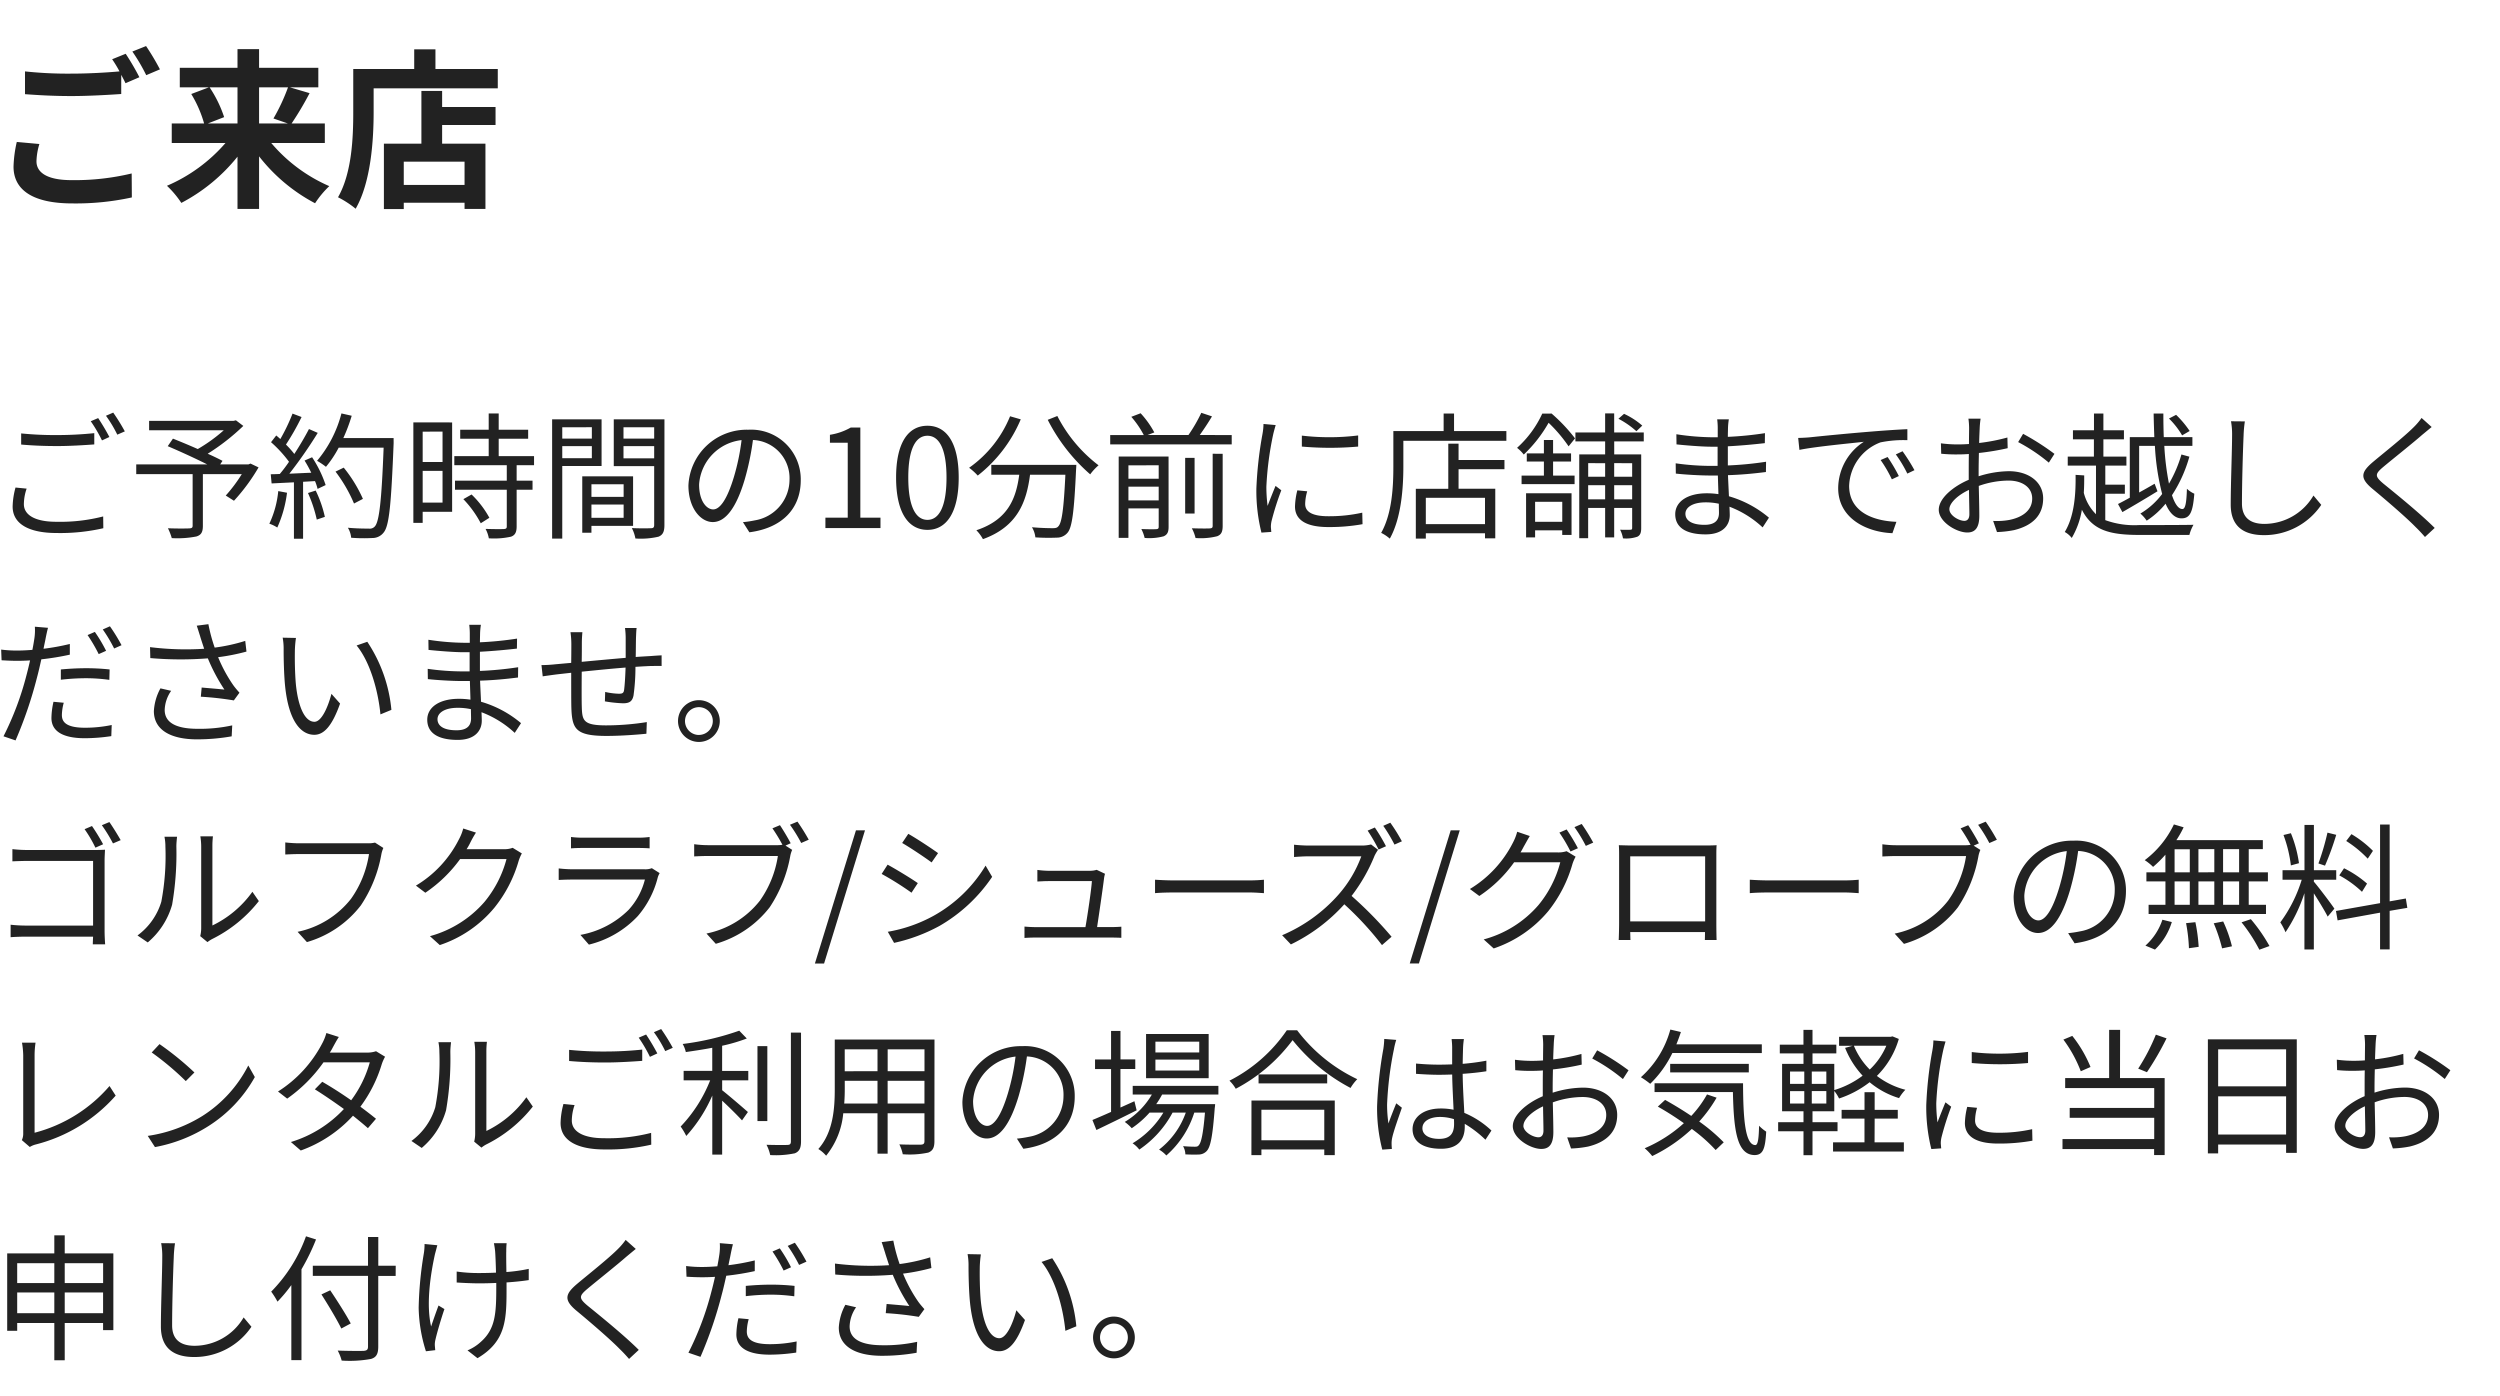 <svg xmlns="http://www.w3.org/2000/svg" width="292" height="163" viewBox="0 0 292 163">
  <g id="グループ_34278" data-name="グループ 34278" transform="translate(4234 -5049)">
    <path id="パス_61402" data-name="パス 61402" d="M5.6-5.86,2.96-6.1a14.614,14.614,0,0,0-.38,2.88c0,2.76,2.3,4.3,6.88,4.3A30.669,30.669,0,0,0,16.4.38l-.02-2.8a28.489,28.489,0,0,1-7.02.78c-2.88,0-4.1-.9-4.1-2.2A7.5,7.5,0,0,1,5.6-5.86ZM15.68-16.4l-1.58.64a14.758,14.758,0,0,1,.86,1.42c-1.54.14-3.7.26-5.6.26a46.923,46.923,0,0,1-5.44-.26v2.66c1.62.12,3.36.22,5.46.22,1.9,0,4.38-.14,5.78-.24v-2.24c.18.34.36.68.5.98l1.62-.7A29.53,29.53,0,0,0,15.68-16.4Zm2.38-.9-1.6.64a21.2,21.2,0,0,1,1.62,2.76l1.6-.68A28.556,28.556,0,0,0,18.06-17.3Zm10.68,4.82v4.22H25.28L27.18-9a14.25,14.25,0,0,0-1.7-3.48Zm5.9,0a22.525,22.525,0,0,1-1.7,3.64l1.68.58H31.26v-4.22Zm4.3,6.5V-8.26H35.06a36.893,36.893,0,0,0,2.1-3.54l-2.3-.68h3.32v-2.28H31.26v-2.18H28.74v2.18H22v2.28h3.4l-2.06.78a13.95,13.95,0,0,1,1.5,3.44H21.06v2.28h6.28a18.88,18.88,0,0,1-6.84,5,11.287,11.287,0,0,1,1.68,2,20.753,20.753,0,0,0,6.56-5.4v6.1h2.52V-4.42A20.223,20.223,0,0,0,37.8,1.06a11.164,11.164,0,0,1,1.66-2,18.544,18.544,0,0,1-6.78-5.04Zm16.32,4.9h-7.1V-3.8h7.1ZM52.64-12.06H50.22V-5.9H45.84V1.74h2.32V1h7.1v.72H57.7V-5.9H52.64V-8.08h6.24v-2.1H52.64Zm-.78-2.56v-2.3H49.38v2.3H42.26v5.04c0,2.88-.14,7.08-1.78,9.94A11.047,11.047,0,0,1,42.54,1.7c1.8-3.12,2.1-8.06,2.1-11.28v-2.78h14.5v-2.26Z" transform="translate(-4235 5071.68)" fill="#222"/>
    <path id="パス_61398" data-name="パス 61398" d="M3.472,7.944v1.3c1.264.112,2.624.176,4.24.176,1.472,0,3.216-.112,4.3-.192V7.912a42.075,42.075,0,0,1-4.32.224A39.992,39.992,0,0,1,3.472,7.944Zm.64,6.448-1.3-.128a9.031,9.031,0,0,0-.336,2.224c0,2.016,1.888,3.088,5.136,3.088a22.553,22.553,0,0,0,5.456-.56l-.016-1.376a20.144,20.144,0,0,1-5.472.624c-2.56,0-3.792-.832-3.792-2.064A5.673,5.673,0,0,1,4.112,14.392Zm8.352-8.24L11.6,6.52a16.7,16.7,0,0,1,1.312,2.24l.864-.4A25.085,25.085,0,0,0,12.464,6.152Zm1.76-.64-.848.368A14.691,14.691,0,0,1,14.7,8.088l.88-.384A23.318,23.318,0,0,0,14.224,5.512Zm16.032,5.952-.24.1h-3.3l.272-.416c-.448-.24-1.072-.544-1.728-.832a25.6,25.6,0,0,0,4.16-3.248l-.864-.656-.272.064H18.416v1.1h8.72A18.559,18.559,0,0,1,24.1,9.768c-.976-.432-2.016-.864-2.9-1.216l-.608.88c1.424.608,3.248,1.44,4.608,2.128H16.912V12.7H23.5v6.016c0,.24-.1.3-.384.32-.32.016-1.392.032-2.5-.016a6.842,6.842,0,0,1,.448,1.152,11.528,11.528,0,0,0,2.88-.192c.56-.176.752-.512.752-1.248V12.7h4.544a17.468,17.468,0,0,1-1.872,2.5l.96.608A22.252,22.252,0,0,0,31.2,11.912ZM33.5,14.68a11.5,11.5,0,0,1-1.04,3.808,4.156,4.156,0,0,1,.928.448,14.081,14.081,0,0,0,1.136-4.064Zm3.472.224A15.935,15.935,0,0,1,38,18.008l.944-.32a13.861,13.861,0,0,0-1.072-3.072Zm-.4-3.792a14.961,14.961,0,0,1,.784,1.424c-.88.032-1.76.08-2.56.112A51.676,51.676,0,0,0,38.112,7.88l-1.024-.448c-.448.864-1.056,1.9-1.712,2.912a11.26,11.26,0,0,0-.976-1.1,28.791,28.791,0,0,0,1.824-3.216l-1.056-.4A21.839,21.839,0,0,1,33.744,8.6c-.16-.144-.32-.288-.48-.416l-.608.784a14.535,14.535,0,0,1,2.1,2.288A15.711,15.711,0,0,1,33.68,12.68c-.368.016-.736.032-1.056.032l.1,1.072,2.608-.128v6.592H36.4V13.592l1.392-.08a5.52,5.52,0,0,1,.3.912l.944-.448a13.676,13.676,0,0,0-1.584-3.248Zm10.4-2.624H41.1A20.324,20.324,0,0,0,42.08,5.88l-1.2-.272a14.067,14.067,0,0,1-2.848,5.536,8.437,8.437,0,0,1,1.04.7,12.665,12.665,0,0,0,1.488-2.24h5.248c-.24,6.24-.512,8.672-1.04,9.216a.785.785,0,0,1-.688.24c-.4,0-1.376,0-2.448-.1a2.722,2.722,0,0,1,.384,1.168,18.716,18.716,0,0,0,2.464.032,1.646,1.646,0,0,0,1.328-.64c.656-.784.88-3.264,1.168-10.432Zm-3.584,7.1a16.178,16.178,0,0,0-2.24-3.648l-.96.464a17.132,17.132,0,0,1,2.16,3.728Zm9.3-7.856v3.552h-2.32V7.736Zm-2.32,8.288v-3.7h2.32v3.7Zm3.44-9.36H49.28V18.392h1.088V17.1h3.44Zm1.312,8.96a12.341,12.341,0,0,1,2.032,2.816l1.008-.64a11.312,11.312,0,0,0-2.08-2.72Zm8.256-3.968V10.6H59.248V8.568h3.44V7.512h-3.44v-1.9H58.08v1.9H54.752V8.568H58.08V10.6H54.064v1.056h6.128v1.808H54.144V14.52h6.048v4.272c0,.24-.08.3-.352.32-.256.016-1.136.016-2.128-.016a3.633,3.633,0,0,1,.384,1.1,9.154,9.154,0,0,0,2.592-.192c.48-.176.656-.528.656-1.2V14.52H63.2V13.464H61.344V11.656Zm6.752-4.432V8.552H66.672V7.224ZM66.672,10.84V9.432h3.456V10.84Zm4.592.912V6.3H65.488V20.232h1.184v-8.48ZM73.84,13.88v1.472H70.08V13.88ZM70.08,17.8V16.248h3.76V17.8Zm4.864.944V12.952H69.008v6.592H70.08v-.8Zm-1.12-7.888V9.432h3.584v1.424Zm3.584-3.632V8.552H73.824V7.224Zm1.2-.928h-5.92v5.472h4.72v6.864c0,.288-.1.384-.368.384-.288.016-1.264.032-2.24-.016a4.383,4.383,0,0,1,.416,1.216,9.107,9.107,0,0,0,2.688-.208c.528-.208.7-.608.7-1.36Zm15.92,7.1A5.8,5.8,0,0,0,88.4,7.512a6.82,6.82,0,0,0-6.992,6.512c0,2.64,1.424,4.272,2.848,4.272,1.488,0,2.752-1.68,3.728-4.976a31.474,31.474,0,0,0,.96-4.608,4.456,4.456,0,0,1,4.272,4.64A4.832,4.832,0,0,1,89.152,18.1a12.086,12.086,0,0,1-1.376.208l.752,1.184C92.32,19,94.528,16.76,94.528,13.4Zm-11.872.512a5.581,5.581,0,0,1,4.96-5.184,26.141,26.141,0,0,1-.9,4.32c-.816,2.7-1.664,3.776-2.416,3.776C83.584,16.824,82.656,15.928,82.656,13.912ZM97.408,19h6.432V17.784h-2.352V7.256h-1.12a7.065,7.065,0,0,1-2.432.848v.928h2.08v8.752H97.408Zm11.92.208c2.224,0,3.648-2.032,3.648-6.112,0-4.064-1.424-6.048-3.648-6.048-2.24,0-3.664,1.968-3.664,6.048S107.088,19.208,109.328,19.208Zm0-1.168c-1.344,0-2.24-1.488-2.24-4.944,0-3.424.9-4.88,2.24-4.88,1.328,0,2.224,1.456,2.224,4.88C111.552,16.552,110.656,18.04,109.328,18.04Zm9.648-12.1a13.59,13.59,0,0,1-4.784,6.016,6.915,6.915,0,0,1,1.008.912A16.485,16.485,0,0,0,120.224,6.3Zm-2.192,5.68v1.152h3.264c-.368,2.7-1.248,5.232-5.008,6.48a4.718,4.718,0,0,1,.768,1.04c4.064-1.472,5.088-4.368,5.5-7.52h4.128c-.192,4.032-.416,5.632-.832,6.032-.144.176-.336.208-.672.208-.368,0-1.36-.016-2.4-.112a2.893,2.893,0,0,1,.4,1.184,22.921,22.921,0,0,0,2.512.032,1.6,1.6,0,0,0,1.232-.56c.544-.608.784-2.448,1.008-7.36.016-.16.032-.576.032-.576Zm6.592-5.264a21.16,21.16,0,0,0,4.96,6.368,6.118,6.118,0,0,1,.976-1.056,16.93,16.93,0,0,1-4.816-5.76Zm9.424,9.408v-1.6h3.536v1.6Zm3.536-4.1V13.24H132.8V11.672Zm1.152-1.024h-5.824v9.5H132.8v-3.44h3.536V18.84c0,.208-.064.272-.3.288-.208.016-.928.016-1.728-.016a4.3,4.3,0,0,1,.384,1.04,6.5,6.5,0,0,0,2.224-.192c.432-.192.576-.5.576-1.1Zm5.152,8.08c0,.24-.08.3-.352.32-.24.016-1.1.016-2.08-.016a4.721,4.721,0,0,1,.432,1.136,7.815,7.815,0,0,0,2.528-.208c.48-.192.64-.512.64-1.232v-8.4H142.64Zm-2.112-7.92h-1.1v6.5h1.1Zm.608-2.672c.464-.656.992-1.44,1.424-2.176l-1.248-.416a18.048,18.048,0,0,1-1.5,2.592H135.04l.784-.3a10.867,10.867,0,0,0-1.6-2.24l-1.088.416a10.973,10.973,0,0,1,1.456,2.128h-3.92V9.224h14.192V8.136Zm11.92.064V9.48a37.609,37.609,0,0,0,6.576,0v-1.3A27.374,27.374,0,0,1,153.056,8.2Zm.624,6.512-1.152-.112a8.6,8.6,0,0,0-.272,1.888c0,1.5,1.2,2.4,3.888,2.4a21.683,21.683,0,0,0,4-.336l-.032-1.344a17.651,17.651,0,0,1-3.968.416c-2.176,0-2.7-.7-2.7-1.44A5.587,5.587,0,0,1,153.68,14.712ZM150,6.968l-1.424-.128a7,7,0,0,1-.112,1.136,45,45,0,0,0-.72,6.416,20.145,20.145,0,0,0,.592,5.136l1.152-.08c-.016-.16-.032-.384-.048-.56a3.089,3.089,0,0,1,.08-.72,32.657,32.657,0,0,1,1.136-3.584l-.672-.512c-.272.656-.656,1.616-.928,2.336a17.547,17.547,0,0,1-.144-2.24,37.153,37.153,0,0,1,.8-6.128C149.776,7.752,149.92,7.24,150,6.968Zm24.448,11.568h-6.912V15.464h6.912ZM171.36,9.144h-1.2v5.264h-3.792v5.824h1.168v-.624h6.912V20.2h1.2V14.408H171.36V12.12h5.36V11.048h-5.36Zm-.528-1.472V5.624h-1.216V7.672h-5.872V11.8c0,2.272-.128,5.472-1.424,7.76a4.429,4.429,0,0,1,1.008.672c1.36-2.416,1.584-6,1.584-8.432V8.808h12.032V7.672Zm21.984-.64a8.728,8.728,0,0,0-2.128-1.376l-.656.576a10.017,10.017,0,0,1,2.1,1.456Zm-9.344,8.9v2.336H180.3V15.928Zm-4.224,4.16H180.3v-.832h3.168V19.8h1.088V14.936h-5.312Zm3.152-8.864h2.1V10.28h-2.1V8.712h-1.072V10.28h-2v.944h2v1.648H178.72v.992h6.192v-.992H182.4Zm-1.264-5.6a12.231,12.231,0,0,1-2.944,4,4.544,4.544,0,0,1,.784.784,15.789,15.789,0,0,0,2.9-3.712,17.128,17.128,0,0,1,2.336,2.752l.752-.928a19.56,19.56,0,0,0-2.736-2.9Zm10.5,5.792V13h-2.1V11.416Zm-2.1,4.224V13.992h2.1V15.64Zm-3.04,0V13.992h1.984V15.64Zm1.984-4.224V13H186.5V11.416Zm4.512-2.544V7.832h-3.456V5.608H188.48V7.832h-3.472v1.04h3.472v1.52h-3.024v9.792h1.04V16.648h1.984v3.44h1.056v-3.44h2.1v2.32c0,.176-.048.224-.208.224-.144.016-.64.016-1.2,0a3.4,3.4,0,0,1,.336,1.008,4.031,4.031,0,0,0,1.68-.192c.352-.176.448-.5.448-1.008V10.392h-3.152V8.872Zm4.864,8.448c0-.736.832-1.328,2.352-1.328a7.1,7.1,0,0,1,1.552.16c0,.416.016.8.016,1.072,0,1.1-.784,1.392-1.7,1.392C198.5,18.616,197.856,18.056,197.856,17.32ZM202.928,6.3h-1.36a8.782,8.782,0,0,1,.064.96V8.392H200.9a29.071,29.071,0,0,1-4.1-.352l.016,1.184c1.008.112,2.976.272,4.1.272h.7v2.24h-.864a29.6,29.6,0,0,1-4.032-.3l.016,1.2c1.152.128,2.912.224,4,.224h.912c.016.688.048,1.456.064,2.176a9.163,9.163,0,0,0-1.344-.1c-2.3,0-3.7.992-3.7,2.448,0,1.536,1.248,2.352,3.552,2.352,2.08,0,2.816-1.136,2.816-2.24,0-.256-.016-.592-.032-.992a11.8,11.8,0,0,1,3.872,2.416l.736-1.136a12.733,12.733,0,0,0-4.672-2.5c-.032-.768-.08-1.632-.112-2.464,1.52-.048,2.928-.176,4.432-.368l.016-1.2a39.814,39.814,0,0,1-4.464.432V9.448c1.536-.08,3.056-.224,4.32-.368l.016-1.168a39.783,39.783,0,0,1-4.336.432c0-.416.016-.768.016-.976A8.007,8.007,0,0,1,202.928,6.3Zm8.1,2.176.144,1.392c1.728-.368,5.808-.752,7.52-.944a6.5,6.5,0,0,0-2.992,5.408c0,3.568,3.376,5.152,6.336,5.264l.464-1.328c-2.608-.1-5.52-1.088-5.52-4.208a5.631,5.631,0,0,1,3.664-5.072,13.4,13.4,0,0,1,3.136-.256V7.448c-1.072.048-2.576.144-4.32.288-2.944.24-5.968.544-7.008.656C212.144,8.424,211.632,8.456,211.024,8.472ZM221.472,10.7l-.816.352a14.853,14.853,0,0,1,1.312,2.256l.816-.384A18.991,18.991,0,0,0,221.472,10.7Zm1.744-.672-.784.368a14.83,14.83,0,0,1,1.344,2.24l.832-.4A21.133,21.133,0,0,0,223.216,10.024Zm9.12-3.808h-1.424a8.439,8.439,0,0,1,.08,1.136c0,.288-.016.992-.016,1.824-.448.032-.864.048-1.232.048A14.805,14.805,0,0,1,227.7,9.1l.032,1.216a17.575,17.575,0,0,0,2.048.08c.336,0,.736-.016,1.184-.048-.016.7-.016,1.456-.016,2.1v.912c-1.84.784-3.5,2.176-3.5,3.5,0,1.424,2.08,2.656,3.328,2.656.864,0,1.408-.48,1.408-1.968,0-.688-.032-2.112-.064-3.472a10.481,10.481,0,0,1,3.488-.624c1.52,0,2.752.736,2.752,2.1,0,1.472-1.28,2.224-2.688,2.5a8.183,8.183,0,0,1-1.872.112l.448,1.3a12.133,12.133,0,0,0,1.984-.224c2.192-.528,3.408-1.76,3.408-3.7,0-1.92-1.68-3.184-4.016-3.184a12.1,12.1,0,0,0-3.52.592v-.56c0-.64.016-1.408.032-2.16a29.373,29.373,0,0,0,3.36-.56l-.032-1.248a21.518,21.518,0,0,1-3.3.64c.016-.72.048-1.344.064-1.728A10.261,10.261,0,0,1,232.336,6.216Zm4.96,1.776-.576.96a20.3,20.3,0,0,1,3.584,2.4l.656-1.024A29.082,29.082,0,0,0,237.3,7.992Zm-8.608,8.8c0-.72.976-1.648,2.288-2.256.016,1.168.048,2.256.048,2.832,0,.528-.224.784-.592.784C229.808,18.152,228.688,17.528,228.688,16.792Zm28.064-9.136a11.528,11.528,0,0,0-1.584-1.888l-.832.432a9.323,9.323,0,0,1,1.536,1.968Zm-6.992,7.792c-.512.288-.992.544-1.376.736l.512.944c1.184-.672,2.688-1.568,4.1-2.432l-.336-.88c-.608.352-1.216.7-1.808,1.024V9.4h1.84a28.222,28.222,0,0,0,.848,5.616,8.755,8.755,0,0,1-2.544,2.288,4.039,4.039,0,0,1,.736.832,9.514,9.514,0,0,0,2.208-1.984c.464,1.088,1.088,1.712,1.856,1.712.976,0,1.328-.672,1.5-2.88a3.022,3.022,0,0,1-.864-.576c-.048,1.68-.192,2.368-.528,2.368-.464,0-.88-.592-1.216-1.616a16.262,16.262,0,0,0,2.032-4.5l-.928-.256a15.087,15.087,0,0,1-1.456,3.408,31.305,31.305,0,0,1-.544-4.416h3.28V8.376h-3.344c-.032-.88-.048-1.792-.048-2.752h-1.136c.016.944.048,1.872.08,2.752H249.76Zm-2.864-.464h2.288V13.928H246.9V11.7h2.464V10.648h-2.688V8.632h2.4V7.576h-2.4V5.624h-1.1V7.576H243.12V8.632h2.448v2.016h-3.056V11.7h3.3v5.68a5.356,5.356,0,0,1-1.424-2.5c.048-.7.048-1.392.048-2.032l-1.008-.064c.032,2.128-.112,4.784-1.264,6.672a2.623,2.623,0,0,1,.816.7,9.549,9.549,0,0,0,1.184-3.3c1.216,2.384,3.2,2.944,6.7,2.944h5.856a4.836,4.836,0,0,1,.48-1.184c-.928.032-5.6.032-6.336.032a9.952,9.952,0,0,1-3.968-.576Zm16.3-8.448-1.616-.016a8.444,8.444,0,0,1,.128,1.632c0,1.68-.16,5.728-.16,8.1,0,2.608,1.584,3.568,3.888,3.568a8.042,8.042,0,0,0,6.688-3.536l-.912-1.088a6.666,6.666,0,0,1-5.728,3.312c-1.52,0-2.624-.624-2.624-2.384,0-2.384.112-6.16.192-7.968A13.777,13.777,0,0,1,263.2,6.536Zm21.824.656L283.84,6.136a7.574,7.574,0,0,1-.912,1.072c-1.088,1.1-3.52,3.024-4.72,4.032-1.44,1.216-1.632,1.9-.112,3.168,1.488,1.232,3.92,3.312,5.04,4.464.4.384.768.784,1.1,1.168l1.136-1.056c-1.7-1.7-4.528-3.984-5.984-5.168-1.024-.864-1.008-1.12-.048-1.936,1.184-.992,3.488-2.816,4.576-3.776C284.192,7.88,284.688,7.464,285.024,7.192ZM8.448,39.4l-1.2-.112a8.974,8.974,0,0,0-.24,1.888c0,1.584,1.376,2.368,3.9,2.368A21.076,21.076,0,0,0,14,43.3l.048-1.3a15.4,15.4,0,0,1-3.12.32c-2.288,0-2.7-.736-2.7-1.488A5.657,5.657,0,0,1,8.448,39.4Zm-1.84-8.752L5.072,30.52a6.278,6.278,0,0,1-.048,1.312c-.048.32-.128.832-.24,1.392-.624.048-1.2.08-1.728.08a14.5,14.5,0,0,1-1.92-.112l.048,1.248c.576.032,1.152.064,1.856.064.448,0,.944-.016,1.472-.048-.128.576-.272,1.184-.416,1.712A34.889,34.889,0,0,1,1.408,43.32l1.408.48a48.419,48.419,0,0,0,2.5-7.328c.192-.7.352-1.44.512-2.144a30.725,30.725,0,0,0,3.328-.544V32.536a26.736,26.736,0,0,1-3.072.56c.08-.432.176-.832.24-1.184C6.384,31.592,6.512,30.984,6.608,30.648Zm1.5,4.864v1.2a26.3,26.3,0,0,1,2.976-.176,20.23,20.23,0,0,1,2.688.192l.032-1.216a25.61,25.61,0,0,0-2.768-.144C10.016,35.368,8.96,35.432,8.112,35.512Zm3.968-4.384-.848.368a18.285,18.285,0,0,1,1.3,2.224l.864-.384A17.842,17.842,0,0,0,12.08,31.128Zm1.76-.656-.832.368a17.013,17.013,0,0,1,1.328,2.224l.864-.384A20.581,20.581,0,0,0,13.84,30.472Zm10.544,1.184c.112.368.272.848.464,1.44a33.432,33.432,0,0,1-6.32-.192l.032,1.28a41.108,41.108,0,0,0,6.72.032,21.373,21.373,0,0,0,1.936,3.648c-.576-.064-1.76-.16-2.656-.24l-.1,1.072a36.165,36.165,0,0,1,3.856.432l.656-.9c-.24-.272-.48-.544-.7-.848a17.024,17.024,0,0,1-1.792-3.3,23.787,23.787,0,0,0,3.312-.656l-.144-1.248a20.551,20.551,0,0,1-3.568.784,19.116,19.116,0,0,1-.736-2.736l-1.36.176C24.128,30.824,24.272,31.32,24.384,31.656Zm-3.392,6.352-1.248-.288a6.238,6.238,0,0,0-.768,2.656c0,2.176,1.92,3.28,4.96,3.3a23.237,23.237,0,0,0,4.128-.352l.064-1.28a17.835,17.835,0,0,1-4.128.4c-2.368-.016-3.76-.688-3.76-2.208A4.116,4.116,0,0,1,20.992,38.008Zm14.576-6.176L34.016,31.8a7.217,7.217,0,0,1,.112,1.424c0,.928.032,2.88.176,4.272.432,4.144,1.888,5.648,3.408,5.648,1.072,0,2.048-.928,3.008-3.648L39.712,38.36c-.416,1.6-1.168,3.264-1.984,3.264-1.136,0-1.92-1.776-2.176-4.448-.112-1.328-.128-2.784-.112-3.792A12.182,12.182,0,0,1,35.568,31.832Zm8.336.448-1.248.432c1.536,1.872,2.5,5.152,2.784,8.048l1.28-.528A17.2,17.2,0,0,0,43.9,32.28ZM52.1,41.32c0-.736.832-1.328,2.352-1.328a7.1,7.1,0,0,1,1.552.16c0,.416.016.8.016,1.072,0,1.1-.784,1.392-1.7,1.392C52.736,42.616,52.1,42.056,52.1,41.32ZM57.168,30.3h-1.36a8.781,8.781,0,0,1,.064.96v1.136h-.736a29.071,29.071,0,0,1-4.1-.352l.016,1.184c1.008.112,2.976.272,4.1.272h.7v2.24h-.864a29.6,29.6,0,0,1-4.032-.3l.016,1.2c1.152.128,2.912.224,4,.224h.912c.016.688.048,1.456.064,2.176a9.164,9.164,0,0,0-1.344-.1c-2.3,0-3.7.992-3.7,2.448,0,1.536,1.248,2.352,3.552,2.352,2.08,0,2.816-1.136,2.816-2.24,0-.256-.016-.592-.032-.992A11.8,11.8,0,0,1,61.12,42.92l.736-1.136a12.733,12.733,0,0,0-4.672-2.5c-.032-.768-.08-1.632-.112-2.464,1.52-.048,2.928-.176,4.432-.368l.016-1.2a39.814,39.814,0,0,1-4.464.432v-2.24c1.536-.08,3.056-.224,4.32-.368l.016-1.168a39.783,39.783,0,0,1-4.336.432c0-.416.016-.768.016-.976A8.01,8.01,0,0,1,57.168,30.3Zm18.192.368H74a9.049,9.049,0,0,1,.08,1.2v2.288c-1.712.144-3.568.32-5.136.464.016-.848.016-1.632.016-2.16,0-.5.032-.928.064-1.3H67.632a9.718,9.718,0,0,1,.1,1.36c0,.272,0,1.152-.016,2.224-.768.064-1.408.128-1.808.16a15.609,15.609,0,0,1-1.664.1l.144,1.312c.432-.064,1.12-.16,1.616-.224.416-.048,1.008-.112,1.712-.192,0,1.6,0,3.3.016,3.984.08,2.544.432,3.392,4.128,3.392,1.616,0,3.568-.144,4.64-.256l.048-1.36a30.4,30.4,0,0,1-4.752.384c-2.768,0-2.8-.608-2.848-2.336-.016-.624-.016-2.288,0-3.936,1.6-.16,3.472-.352,5.12-.48-.032,1.008-.1,2.1-.176,2.624-.048.368-.224.432-.608.432a8.279,8.279,0,0,1-1.6-.208l-.032,1.1a15.852,15.852,0,0,0,2.112.224c.736,0,1.088-.208,1.232-.912a23.907,23.907,0,0,0,.224-3.344c.7-.048,1.312-.08,1.792-.1.4,0,1.008-.016,1.264,0V33.864c-.384.016-.832.048-1.248.08-.528.032-1.136.064-1.776.112.016-.7.016-1.5.032-2.24C75.3,31.48,75.312,30.936,75.36,30.664ZM82.624,39.1a2.44,2.44,0,1,0,2.448,2.432A2.441,2.441,0,0,0,82.624,39.1Zm0,4.064a1.624,1.624,0,1,1,1.632-1.632A1.625,1.625,0,0,1,82.624,43.16ZM11.744,53.8l-.864.368a15,15,0,0,1,1.264,2.16l.9-.4A23.544,23.544,0,0,0,11.744,53.8Zm2.032-.464-.88.368a17.518,17.518,0,0,1,1.3,2.128l.9-.384C14.752,54.84,14.16,53.88,13.776,53.336ZM2.448,56.5v1.424c.368-.016,1.152-.048,1.76-.048h7.664v7.552H4.016a16.636,16.636,0,0,1-1.776-.1v1.456c.432-.032,1.152-.064,1.808-.064h7.824c-.016.384-.032.72-.032.9h1.44c-.016-.256-.064-.976-.064-1.552V57.816c0-.384.032-.88.048-1.248-.32.016-.8.032-1.2.032H4.192A16.145,16.145,0,0,1,2.448,56.5Zm21.936,10.16.848.7A3.424,3.424,0,0,1,25.776,67a15.906,15.906,0,0,0,5.456-4.432L30.48,61.48a12.294,12.294,0,0,1-4.672,3.936V56.184A9.9,9.9,0,0,1,25.872,55H24.4a7.594,7.594,0,0,1,.1,1.184v9.584A3.81,3.81,0,0,1,24.384,66.664Zm-7.328-.08,1.2.816A8.942,8.942,0,0,0,21.1,63a35,35,0,0,0,.5-6.8c0-.48.064-.96.08-1.152H20.208a5.894,5.894,0,0,1,.112,1.168,28.562,28.562,0,0,1-.48,6.432A7.594,7.594,0,0,1,17.056,66.584ZM45.776,56.36l-.976-.624a3.285,3.285,0,0,1-.848.08H35.92c-.528,0-1.152-.048-1.6-.1v1.408c.416-.016.96-.048,1.6-.048H44.1A12.173,12.173,0,0,1,42,62.3a10.677,10.677,0,0,1-6.24,3.856l1.088,1.2a12.229,12.229,0,0,0,6.3-4.288,15.631,15.631,0,0,0,2.384-5.9A3.374,3.374,0,0,1,45.776,56.36Zm10.816-1.792-1.488-.48a5.479,5.479,0,0,1-.5,1.264,13.19,13.19,0,0,1-5.024,5.408l1.1.832a16.22,16.22,0,0,0,4.064-3.936H60.16a13.154,13.154,0,0,1-2.56,4.992,12.944,12.944,0,0,1-6.384,4.016l1.152,1.04a14.028,14.028,0,0,0,6.368-4.352,15.519,15.519,0,0,0,2.848-5.5A5.028,5.028,0,0,1,61.952,57l-1.072-.656a2.678,2.678,0,0,1-1.04.16H55.5a7.19,7.19,0,0,0,.384-.672A12.1,12.1,0,0,1,56.592,54.568Zm11.1.512v1.328c.432-.032.944-.048,1.44-.048h6.272c.544,0,1.088.016,1.472.048V55.08a9.966,9.966,0,0,1-1.456.08H69.136A10.006,10.006,0,0,1,67.7,55.08ZM78.048,59.3l-.912-.576a2.126,2.126,0,0,1-.88.128H67.824a15.122,15.122,0,0,1-1.568-.1V60.1c.576-.032,1.184-.048,1.568-.048h8.5a8.179,8.179,0,0,1-1.9,3.536,10.662,10.662,0,0,1-5.632,2.928l.992,1.136A11.586,11.586,0,0,0,75.5,64.312a11.019,11.019,0,0,0,2.336-4.544A2.8,2.8,0,0,1,78.048,59.3ZM92.1,53.7l-.88.368a19.683,19.683,0,0,1,1.168,1.92,3.476,3.476,0,0,1-.688.048H83.68a12.146,12.146,0,0,1-1.6-.112v1.424c.4-.016.96-.048,1.584-.048h8.192a12.173,12.173,0,0,1-2.1,5.216,10.586,10.586,0,0,1-6.24,3.84l1.088,1.2a12.248,12.248,0,0,0,6.3-4.272,15.9,15.9,0,0,0,2.384-5.9,3.16,3.16,0,0,1,.24-.8l-.784-.5.608-.272C93.04,55.208,92.464,54.248,92.1,53.7Zm2.048-.416-.88.368a17.6,17.6,0,0,1,1.312,2.128l.88-.384A23.4,23.4,0,0,0,94.144,53.288Zm2.032,16.576h1.072L102.032,54.3h-1.056Zm10.912-15.152-.72,1.072c.944.544,2.672,1.7,3.44,2.272l.752-1.088C109.872,56.456,108.032,55.24,107.088,54.712Zm-2.4,11.44.736,1.3a19.918,19.918,0,0,0,5.312-1.984,18.644,18.644,0,0,0,6.144-5.728l-.768-1.312a16.319,16.319,0,0,1-6.064,5.856A17,17,0,0,1,104.688,66.152Zm-.016-7.84-.7,1.088a35.07,35.07,0,0,1,3.488,2.192l.736-1.12C107.488,59.96,105.616,58.824,104.672,58.312Zm25.392,1.072-.976-.464a2.747,2.747,0,0,1-.8.112h-4.864a10.923,10.923,0,0,1-1.264-.1V60.28c.4-.016.816-.048,1.28-.048h5.088c-.048.912-.512,4.032-.752,5.376h-5.792c-.48,0-.944-.032-1.328-.064v1.328c.464-.032.832-.048,1.328-.048h8.768c.336,0,.928.016,1.216.032v-1.3c-.336.032-.912.048-1.264.048h-1.568c.224-1.472.688-4.64.816-5.728A3.56,3.56,0,0,1,130.064,59.384Zm5.84.688V61.64c.5-.048,1.344-.08,2.224-.08h8.784c.72,0,1.392.064,1.712.08V60.072c-.352.032-.928.08-1.728.08h-8.768C137.232,60.152,136.384,60.1,135.9,60.072Zm25.68-6.1-.848.368a20.713,20.713,0,0,1,1.28,2.208l.864-.384A21.867,21.867,0,0,0,161.584,53.976Zm1.808-.56-.832.368a18.461,18.461,0,0,1,1.312,2.192l.864-.384A20.034,20.034,0,0,0,163.392,53.416Zm-1.44,3.168-.816-.624a4.381,4.381,0,0,1-1.2.128H153.76c-.48,0-1.392-.064-1.616-.1v1.44c.176-.016,1.056-.08,1.616-.08H160a14.144,14.144,0,0,1-2.656,4.464,18.3,18.3,0,0,1-6.592,4.752l1.024,1.072a20.331,20.331,0,0,0,6.24-4.688,37.01,37.01,0,0,1,4.4,4.768l1.12-.976a45.883,45.883,0,0,0-4.672-4.768,20.01,20.01,0,0,0,2.688-4.7A5.236,5.236,0,0,1,161.952,56.584Zm3.7,13.28h1.072L171.5,54.3h-1.056ZM183.984,54.2l-.848.368a18.1,18.1,0,0,1,1.3,2.208l.864-.384A22.677,22.677,0,0,0,183.984,54.2Zm1.76-.64-.848.368a16.626,16.626,0,0,1,1.328,2.192l.864-.384A22.893,22.893,0,0,0,185.744,53.56Zm-6.064,1.408-1.472-.5a5.934,5.934,0,0,1-.5,1.28,13.4,13.4,0,0,1-5.024,5.408l1.1.816a15.439,15.439,0,0,0,4.064-3.936h5.392a12.991,12.991,0,0,1-2.544,4.992,12.814,12.814,0,0,1-6.4,4.016l1.168,1.056a14.242,14.242,0,0,0,6.368-4.352,15.65,15.65,0,0,0,2.832-5.52,5.027,5.027,0,0,1,.368-.848l-1.056-.64a3.064,3.064,0,0,1-1.04.144h-4.336c.128-.224.256-.448.368-.672C179.136,55.928,179.424,55.384,179.68,54.968Zm10.4,1.072c.032.384.032.88.032,1.248V65.16c0,.56-.032,1.744-.048,1.952h1.376c-.016-.128-.016-.512-.032-.928h8.736c0,.432-.016.816-.016.928H201.5c-.016-.176-.032-1.424-.032-1.936V57.288c0-.4,0-.848.032-1.248-.48.032-1.056.032-1.408.032H191.5C191.136,56.072,190.7,56.056,190.08,56.04Zm1.328,1.3h8.752v7.6h-8.752Zm13.968,2.736V61.64c.5-.048,1.344-.08,2.224-.08h8.784c.72,0,1.392.064,1.712.08V60.072c-.352.032-.928.08-1.728.08H207.6C206.7,60.152,205.856,60.1,205.376,60.072Zm25.5-6.368-.88.368a19.683,19.683,0,0,1,1.168,1.92,3.476,3.476,0,0,1-.688.048h-8.016a12.146,12.146,0,0,1-1.6-.112v1.424c.4-.016.96-.048,1.584-.048h8.192a12.173,12.173,0,0,1-2.1,5.216,10.586,10.586,0,0,1-6.24,3.84l1.088,1.2a12.248,12.248,0,0,0,6.3-4.272,15.9,15.9,0,0,0,2.384-5.9,3.159,3.159,0,0,1,.24-.8l-.784-.5.608-.272C231.824,55.208,231.248,54.248,230.88,53.7Zm2.048-.416-.88.368a17.6,17.6,0,0,1,1.312,2.128l.88-.384A23.393,23.393,0,0,0,232.928,53.288ZM249.312,61.4a5.8,5.8,0,0,0-6.128-5.888,6.82,6.82,0,0,0-6.992,6.512c0,2.64,1.424,4.272,2.848,4.272,1.488,0,2.752-1.68,3.728-4.976a31.473,31.473,0,0,0,.96-4.608A4.456,4.456,0,0,1,248,61.352a4.832,4.832,0,0,1-4.064,4.752,12.086,12.086,0,0,1-1.376.208l.752,1.184C247.1,67,249.312,64.76,249.312,61.4Zm-11.872.512a5.581,5.581,0,0,1,4.96-5.184,26.142,26.142,0,0,1-.9,4.32c-.816,2.7-1.664,3.776-2.416,3.776C238.368,64.824,237.44,63.928,237.44,61.912Zm25.088-2.7h-1.872V56.5h1.872Zm0,3.792h-1.872V60.264h1.872Zm-7.536-2.736h1.776V63h-1.776Zm4.64,0V63h-1.856V60.264Zm-1.856-1.056V56.5h1.856v2.7Zm-2.784-2.7h1.776v2.7h-1.776Zm-1.072,2.7H251.7v1.056h2.224V63h-1.968v1.072h13.712V63h-2.016V60.264h2.24V59.208h-2.24V56.5H265.3V55.448H255.2a11.653,11.653,0,0,0,.848-1.5l-1.136-.336a11.321,11.321,0,0,1-3.408,4.176,5.823,5.823,0,0,1,.976.784,13.377,13.377,0,0,0,1.44-1.424ZM252.7,68.232a7.482,7.482,0,0,0,1.968-3.216l-1.1-.272a7,7,0,0,1-1.984,3.024Zm3.632-3.088a19.346,19.346,0,0,1,.336,2.928l1.136-.16a19.376,19.376,0,0,0-.384-2.88Zm3.232.016a18.975,18.975,0,0,1,.976,2.928l1.152-.24a15.467,15.467,0,0,0-1.024-2.9Zm3.248-.112a18.866,18.866,0,0,1,2.08,3.2l1.184-.432A19.594,19.594,0,0,0,263.9,64.68ZM278.16,56.7a12.334,12.334,0,0,0-2.512-1.952l-.608.8a13.219,13.219,0,0,1,2.512,2.064Zm-.688,3.824a12.446,12.446,0,0,0-2.688-1.792l-.56.832a11.976,11.976,0,0,1,2.656,1.92Zm-4.624-5.952a29.552,29.552,0,0,1-1.056,3.6l.768.256a32.738,32.738,0,0,0,1.312-3.6Zm-3.328,3.568a14.538,14.538,0,0,0-.944-3.5l-.864.208a15.45,15.45,0,0,1,.864,3.552Zm1.744,1.936h2.608v-1.12h-2.608v-5.28h-1.1v5.28H267.6v1.12h2.24a16.453,16.453,0,0,1-2.5,4.976,7.171,7.171,0,0,1,.608,1.152,18.35,18.35,0,0,0,2.208-4.56v6.576h1.1v-6.56c.576.9,1.328,2.128,1.616,2.72l.784-.928c-.352-.544-1.952-2.656-2.4-3.152Zm10.912,3.28L282,62.264l-1.888.336V53.624h-1.12v9.184l-5.152.912.192,1.1,4.96-.9v4.288h1.12v-4.5ZM3.552,90.488l.928.8A2.472,2.472,0,0,1,5.152,91a18.507,18.507,0,0,0,9.36-5.712l-.72-1.12A17.266,17.266,0,0,1,5.04,89.624V80.552A10.347,10.347,0,0,1,5.152,79.1H3.568a9.75,9.75,0,0,1,.144,1.456V89.7A1.762,1.762,0,0,1,3.552,90.488Zm16.08-11.216-.912.976A33.229,33.229,0,0,1,22.7,83.592l1.008-1.008A35.036,35.036,0,0,0,19.632,79.272Zm-1.376,10.72L19.1,91.3a17.538,17.538,0,0,0,6.288-2.48,15.986,15.986,0,0,0,5.376-5.7L30,81.768a15.072,15.072,0,0,1-5.344,5.888A16.521,16.521,0,0,1,18.256,89.992ZM40.576,78.44l-1.456-.464a5.778,5.778,0,0,1-.512,1.264,14.662,14.662,0,0,1-5.136,5.568l1.072.832a17.454,17.454,0,0,0,4.24-4.24h5.408a13.367,13.367,0,0,1-2.176,4.432c-1.12-.784-2.32-1.552-3.376-2.16l-.864.88c1.024.64,2.24,1.472,3.392,2.3a14.036,14.036,0,0,1-6.192,3.856l1.152.992a15.183,15.183,0,0,0,6.1-4.064c.656.528,1.264,1.024,1.744,1.456l.944-1.1c-.512-.416-1.152-.912-1.824-1.408a16.105,16.105,0,0,0,2.5-4.976,5.251,5.251,0,0,1,.384-.864l-1.056-.64a3.189,3.189,0,0,1-1.056.16H39.52a5.367,5.367,0,0,0,.336-.576C40.016,79.4,40.3,78.856,40.576,78.44ZM56.384,90.664l.848.7A3.424,3.424,0,0,1,57.776,91a15.906,15.906,0,0,0,5.456-4.432L62.48,85.48a12.294,12.294,0,0,1-4.672,3.936V80.184A9.9,9.9,0,0,1,57.872,79H56.4a7.594,7.594,0,0,1,.1,1.184v9.584A3.81,3.81,0,0,1,56.384,90.664Zm-7.328-.08,1.2.816A8.942,8.942,0,0,0,53.1,87a35,35,0,0,0,.5-6.8c0-.48.064-.96.08-1.152H52.208a5.894,5.894,0,0,1,.112,1.168,28.562,28.562,0,0,1-.48,6.432A7.594,7.594,0,0,1,49.056,90.584Zm18.416-10.64v1.3c1.264.112,2.624.176,4.24.176,1.472,0,3.216-.112,4.3-.192V79.912a42.076,42.076,0,0,1-4.32.224A39.993,39.993,0,0,1,67.472,79.944Zm.64,6.448-1.3-.128a9.031,9.031,0,0,0-.336,2.224c0,2.016,1.888,3.088,5.136,3.088a22.553,22.553,0,0,0,5.456-.56l-.016-1.376a20.144,20.144,0,0,1-5.472.624c-2.56,0-3.792-.832-3.792-2.064A5.673,5.673,0,0,1,68.112,86.392Zm8.352-8.24-.864.368a16.7,16.7,0,0,1,1.312,2.24l.864-.4A25.085,25.085,0,0,0,76.464,78.152Zm1.76-.64-.848.368A14.691,14.691,0,0,1,78.7,80.088l.88-.384A23.317,23.317,0,0,0,78.224,77.512Zm7.12,1.952a19.524,19.524,0,0,0,2.88-.848l-.88-.912a31.228,31.228,0,0,1-6.608,1.552,3.405,3.405,0,0,1,.368.944c.992-.144,2.048-.3,3.088-.5v2.7H80.848V83.5h3.1A16.636,16.636,0,0,1,80.5,88.9a7.716,7.716,0,0,1,.656,1.1,17.165,17.165,0,0,0,3.04-4.72v6.9h1.152v-6.3c.816.752,1.84,1.776,2.32,2.3l.688-.976c-.464-.416-2.288-1.984-3.008-2.544V83.5H88.4V82.408H85.344Zm5.28.048H89.472v8.752h1.152Zm2.752-1.584v12.72c0,.3-.128.4-.416.4-.3.016-1.312.016-2.432-.016a4.73,4.73,0,0,1,.432,1.2,10.872,10.872,0,0,0,2.88-.208c.5-.208.72-.576.72-1.392v-12.7Zm11.3,8.288V83.56h4.3v2.656Zm-5.072,0c.048-.592.064-1.184.064-1.712V83.56h3.824v2.656Zm3.888-6.336v2.56H99.664V79.88Zm5.488,2.56h-4.3V79.88h4.3Zm1.168-3.7H98.5V84.5c0,2.224-.16,5.04-1.92,7.024a3.882,3.882,0,0,1,.912.784,9.187,9.187,0,0,0,2-4.96h4v4.72h1.184v-4.72h4.3V90.6c0,.3-.112.4-.432.416-.288,0-1.376.016-2.5-.032a4.7,4.7,0,0,1,.4,1.152,10.44,10.44,0,0,0,2.976-.192c.512-.208.72-.56.72-1.328ZM126.528,85.4a5.8,5.8,0,0,0-6.128-5.888,6.82,6.82,0,0,0-6.992,6.512c0,2.64,1.424,4.272,2.848,4.272,1.488,0,2.752-1.68,3.728-4.976a31.474,31.474,0,0,0,.96-4.608,4.456,4.456,0,0,1,4.272,4.64,4.832,4.832,0,0,1-4.064,4.752,12.085,12.085,0,0,1-1.376.208l.752,1.184C124.32,91,126.528,88.76,126.528,85.4Zm-11.872.512a5.581,5.581,0,0,1,4.96-5.184,26.141,26.141,0,0,1-.9,4.32c-.816,2.7-1.664,3.776-2.416,3.776C115.584,88.824,114.656,87.928,114.656,85.912Zm26.416-5.664h-5.12V78.984h5.12Zm0,2.112h-5.12V81.08h5.12Zm1.1-4.272h-7.312v5.168h7.312ZM133.5,85.944l-1.632.736v-4.5H133.6v-1.12h-1.728V77.736h-1.1v3.328H128.9v1.12h1.872v5.008c-.816.368-1.568.688-2.176.944l.464,1.168c1.344-.64,3.088-1.488,4.7-2.3Zm9.808-.784V84.152H133.3V85.16h2.24a9.06,9.06,0,0,1-3.168,3.2,5.215,5.215,0,0,1,.816.736,10.977,10.977,0,0,0,2.08-1.824h1.616a10.559,10.559,0,0,1-3.6,3.584,3.146,3.146,0,0,1,.784.736,12.084,12.084,0,0,0,3.888-4.32H139.5a9.411,9.411,0,0,1-3.12,4.32,3.626,3.626,0,0,1,.848.688,11.131,11.131,0,0,0,3.264-5.008h1.248c-.208,2.512-.448,3.52-.72,3.808-.112.16-.256.176-.48.176-.24,0-.768-.016-1.36-.064a2.018,2.018,0,0,1,.272.96c.64.032,1.232.032,1.584.016a1.3,1.3,0,0,0,.9-.4c.448-.464.7-1.712.944-5.008a4.565,4.565,0,0,0,.048-.48h-6.88a10,10,0,0,0,.688-1.12Zm12.368,1.776V90.5h-7.344V86.936Zm-8.512,5.3h1.168v-.656h7.344v.656H156.9V85.864h-9.728ZM148,82.808v1.056h8.016V82.808Zm3.3-5.152a17.972,17.972,0,0,1-6.7,5.888,4.325,4.325,0,0,1,.736.944,19.7,19.7,0,0,0,6.64-5.68,21.4,21.4,0,0,0,6.768,5.584,5.431,5.431,0,0,1,.784-1.024,19.007,19.007,0,0,1-7.024-5.712Zm15.84,11.424c0-.784.848-1.3,2.048-1.3a5.445,5.445,0,0,1,1.632.256c.016.208.016.4.016.56,0,1.056-.4,1.744-1.744,1.744C167.936,90.344,167.136,89.9,167.136,89.08Zm4.848-10.4h-1.44c.032.272.064.7.064.976V81.64c-.5.016-1.008.032-1.5.032-.96,0-1.808-.048-2.72-.128v1.2c.944.064,1.776.112,2.688.112.512,0,1.024-.016,1.536-.032.016,1.312.112,2.88.16,4.112a7.337,7.337,0,0,0-1.488-.144c-2.1,0-3.3,1.072-3.3,2.416,0,1.44,1.184,2.288,3.328,2.288,2.16,0,2.768-1.264,2.768-2.576v-.336A13.016,13.016,0,0,1,174.5,90.44l.7-1.072a10.546,10.546,0,0,0-3.168-2.064c-.064-1.344-.176-2.944-.192-4.56.96-.064,1.888-.16,2.768-.3V81.208a27.017,27.017,0,0,1-2.768.368c.016-.752.032-1.5.048-1.936Q171.912,79.16,171.984,78.68Zm-7.9.1-1.408-.112a9.6,9.6,0,0,1-.1,1.136,47.606,47.606,0,0,0-.736,6.736,19.326,19.326,0,0,0,.608,5.056l1.12-.08c-.016-.176-.032-.4-.032-.56a2.867,2.867,0,0,1,.064-.72c.16-.784.752-2.416,1.136-3.536l-.656-.512c-.272.656-.656,1.632-.912,2.352a15.009,15.009,0,0,1-.16-2.224,39.672,39.672,0,0,1,.8-6.448A8.319,8.319,0,0,1,164.08,78.776Zm18.5-.56h-1.424a8.439,8.439,0,0,1,.08,1.136c0,.288-.016.992-.016,1.824-.448.032-.864.048-1.232.048a14.805,14.805,0,0,1-2.048-.128l.032,1.216a17.575,17.575,0,0,0,2.048.08c.336,0,.736-.016,1.184-.048-.016.7-.016,1.456-.016,2.1v.912c-1.84.784-3.5,2.176-3.5,3.5,0,1.424,2.08,2.656,3.328,2.656.864,0,1.408-.48,1.408-1.968,0-.688-.032-2.112-.064-3.472a10.481,10.481,0,0,1,3.488-.624c1.52,0,2.752.736,2.752,2.1,0,1.472-1.28,2.224-2.688,2.5a8.183,8.183,0,0,1-1.872.112l.448,1.3a12.133,12.133,0,0,0,1.984-.224c2.192-.528,3.408-1.76,3.408-3.7,0-1.92-1.68-3.184-4.016-3.184a12.1,12.1,0,0,0-3.52.592v-.56c0-.64.016-1.408.032-2.16a29.374,29.374,0,0,0,3.36-.56l-.032-1.248a21.517,21.517,0,0,1-3.3.64c.016-.72.048-1.344.064-1.728A10.261,10.261,0,0,1,182.576,78.216Zm4.96,1.776-.576.96a20.3,20.3,0,0,1,3.584,2.4l.656-1.024A29.083,29.083,0,0,0,187.536,79.992Zm-8.608,8.8c0-.72.976-1.648,2.288-2.256.016,1.168.048,2.256.048,2.832,0,.528-.224.784-.592.784C180.048,90.152,178.928,89.528,178.928,88.792Zm27.84-8.48V79.3H196.8q.288-.7.528-1.44l-1.232-.288a11.492,11.492,0,0,1-3.44,5.568,9.988,9.988,0,0,1,1.088.768,12.775,12.775,0,0,0,2.592-3.6Zm-1.52,2.256v-.992h-9.184v.992Zm-4.88,2.576a12.655,12.655,0,0,1-1.84,2.512c-1.024-.688-2.08-1.328-3.056-1.872l-.848.784a35.663,35.663,0,0,1,3.04,1.936,16.307,16.307,0,0,1-4.576,2.928,6.723,6.723,0,0,1,.88.912,18.417,18.417,0,0,0,4.624-3.168,18.8,18.8,0,0,1,2.784,2.464l.944-.9a20.616,20.616,0,0,0-2.864-2.432,15.923,15.923,0,0,0,2.032-2.784Zm-6.128-1.3v1.024h9.152c.1,4.368.432,7.344,2.544,7.36.976-.016,1.232-.736,1.344-2.736a4.75,4.75,0,0,1-.832-.688c-.032,1.344-.112,2.256-.432,2.256-1.2,0-1.424-3.088-1.44-7.216Zm15.824.912h1.664v1.456h-1.664Zm0-2.288h1.664v1.44h-1.664Zm4.24,1.44h-1.7v-1.44h1.7Zm0,2.3h-1.7V84.76h1.7Zm7.008-6.752a8.3,8.3,0,0,1-1.936,2.784,8.577,8.577,0,0,1-1.856-2.784Zm-5.7,9.984V88.392H212.7v-1.28h2.544V84.744a4.779,4.779,0,0,1,.56.88,11.813,11.813,0,0,0,3.568-1.9,9.783,9.783,0,0,0,3.44,1.856,4.883,4.883,0,0,1,.736-.976,9.221,9.221,0,0,1-3.328-1.616,9.949,9.949,0,0,0,2.56-4.32l-.736-.3-.208.048h-6.032v1.056h1.584l-.88.24a10.285,10.285,0,0,0,2.048,3.248,10.617,10.617,0,0,1-3.312,1.68V81.576H212.7V80.36h2.784V79.336H212.7V77.608h-1.056v1.728H208.88V80.36h2.768v1.216h-2.5v5.536h2.5v1.28h-2.96v1.056h2.96v2.8H212.7v-2.8Zm4.336-1.472h2.7V86.952h-2.7V84.888h-1.184v2.064H216.1v1.024h2.672v2.768H215.1v1.072h8.272V90.744h-3.424ZM231.3,80.2v1.28a37.608,37.608,0,0,0,6.576,0v-1.3A27.374,27.374,0,0,1,231.3,80.2Zm.624,6.512-1.152-.112a8.6,8.6,0,0,0-.272,1.888c0,1.5,1.2,2.4,3.888,2.4a21.683,21.683,0,0,0,4-.336l-.032-1.344a17.651,17.651,0,0,1-3.968.416c-2.176,0-2.7-.7-2.7-1.44A5.587,5.587,0,0,1,231.92,86.712Zm-3.68-7.744-1.424-.128a7,7,0,0,1-.112,1.136,45,45,0,0,0-.72,6.416,20.145,20.145,0,0,0,.592,5.136l1.152-.08c-.016-.16-.032-.384-.048-.56a3.089,3.089,0,0,1,.08-.72,32.657,32.657,0,0,1,1.136-3.584l-.672-.512c-.272.656-.656,1.616-.928,2.336a17.547,17.547,0,0,1-.144-2.24,37.153,37.153,0,0,1,.8-6.128C228.016,79.752,228.16,79.24,228.24,78.968Zm24.56-.8a23.258,23.258,0,0,1-2.064,3.968l1.024.416a34.411,34.411,0,0,0,2.288-3.952Zm-7.632,3.776a14.818,14.818,0,0,0-2.128-3.632l-1.04.432a15.29,15.29,0,0,1,2.032,3.7Zm3.456-4.336h-1.28V83.24h-5.136v1.168h10.4v2.32h-9.872V87.88h9.872v2.48H241.9v1.168h10.7v.7h1.232V83.24h-5.216ZM260.08,89.832V85.368h7.936v4.464Zm7.936-9.952V84.2H260.08V79.88Zm-9.136-1.168V92.04h1.2V91h7.936v.976h1.248V78.712Zm19.7-.5h-1.424a8.436,8.436,0,0,1,.08,1.136c0,.288-.016.992-.016,1.824-.448.032-.864.048-1.232.048a14.805,14.805,0,0,1-2.048-.128l.032,1.216a17.575,17.575,0,0,0,2.048.08c.336,0,.736-.016,1.184-.048-.016.7-.016,1.456-.016,2.1v.912c-1.84.784-3.5,2.176-3.5,3.5,0,1.424,2.08,2.656,3.328,2.656.864,0,1.408-.48,1.408-1.968,0-.688-.032-2.112-.064-3.472a10.481,10.481,0,0,1,3.488-.624c1.52,0,2.752.736,2.752,2.1,0,1.472-1.28,2.224-2.688,2.5a8.182,8.182,0,0,1-1.872.112l.448,1.3a12.132,12.132,0,0,0,1.984-.224c2.192-.528,3.408-1.76,3.408-3.7,0-1.92-1.68-3.184-4.016-3.184a12.1,12.1,0,0,0-3.52.592v-.56c0-.64.016-1.408.032-2.16a29.374,29.374,0,0,0,3.36-.56l-.032-1.248a21.518,21.518,0,0,1-3.3.64c.016-.72.048-1.344.064-1.728A10.276,10.276,0,0,1,278.576,78.216Zm4.96,1.776-.576.96a20.3,20.3,0,0,1,3.584,2.4l.656-1.024A29.084,29.084,0,0,0,283.536,79.992Zm-8.608,8.8c0-.72.976-1.648,2.288-2.256.016,1.168.048,2.256.048,2.832,0,.528-.224.784-.592.784C276.048,90.152,274.928,89.528,274.928,88.792ZM8.56,110.7V108.28h4.48V110.7Zm-5.552,0V108.28H7.344V110.7Zm4.336-5.84v2.32H3.008v-2.32Zm5.7,0v2.32H8.56v-2.32ZM8.56,103.72v-2.112H7.344v2.112H1.84v9.04H3.008v-.912H7.344V116.2H8.56v-4.352h4.48v.832h1.2v-8.96Zm12.88-1.184-1.616-.016a8.444,8.444,0,0,1,.128,1.632c0,1.68-.16,5.728-.16,8.1,0,2.608,1.584,3.568,3.888,3.568a8.042,8.042,0,0,0,6.688-3.536l-.912-1.088a6.666,6.666,0,0,1-5.728,3.312c-1.52,0-2.624-.624-2.624-2.384,0-2.384.112-6.16.192-7.968A13.775,13.775,0,0,1,21.44,102.536Zm15.3-.816a17.791,17.791,0,0,1-4.064,6.464,9.4,9.4,0,0,1,.736,1.168,16.687,16.687,0,0,0,1.616-1.936v8.768h1.184V105.576a25.076,25.076,0,0,0,1.7-3.488Zm10.48,3.44H45.184V101.8h-1.2v3.36H37.536v1.184h6.448V114.6c0,.368-.144.464-.5.5-.384.016-1.7.016-3.04-.032a5.375,5.375,0,0,1,.464,1.168,13.776,13.776,0,0,0,3.424-.192c.592-.176.848-.544.848-1.44v-8.256h2.032ZM41.968,111.9c-.512-.976-1.568-2.64-2.4-3.872l-1.024.48c.816,1.28,1.84,2.992,2.32,3.984Zm18.208-9.376H58.688a9.623,9.623,0,0,1,.144.96c.032.4.08,1.472.1,2.48-.672.032-1.36.048-2.016.048a17.94,17.94,0,0,1-2.576-.176v1.28c.688.048,1.824.1,2.592.1.656,0,1.344-.016,2.032-.048v.5c0,3.072-.1,4.88-1.808,6.384a5.247,5.247,0,0,1-1.552.992l1.168.912c3.392-2,3.392-4.608,3.392-8.288v-.56c.96-.064,1.856-.16,2.592-.272v-1.312a18.945,18.945,0,0,1-2.608.368c-.016-.992-.032-2.064-.016-2.416A8.242,8.242,0,0,1,60.176,102.52Zm-8.1.24-1.488-.144a6.644,6.644,0,0,1-.08,1.072,43.215,43.215,0,0,0-.608,6.384,17.826,17.826,0,0,0,.848,5.072l1.088-.128c-.016-.16-.032-.384-.048-.544a2.415,2.415,0,0,1,.08-.72c.176-.784.656-2.416,1.04-3.536l-.688-.416c-.3.8-.64,1.776-.864,2.448-.608-2.624-.064-6.128.448-8.448C51.888,103.5,52,103.064,52.08,102.76Zm23.184.432-1.184-1.056a7.576,7.576,0,0,1-.912,1.072c-1.088,1.1-3.52,3.024-4.72,4.032-1.44,1.216-1.632,1.9-.112,3.168,1.488,1.232,3.92,3.312,5.04,4.464.4.384.768.784,1.1,1.168l1.136-1.056c-1.7-1.7-4.528-3.984-5.984-5.168-1.024-.864-1.008-1.12-.048-1.936,1.184-.992,3.488-2.816,4.576-3.776C74.432,103.88,74.928,103.464,75.264,103.192ZM88.448,111.4l-1.2-.112a8.974,8.974,0,0,0-.24,1.888c0,1.584,1.376,2.368,3.9,2.368A21.076,21.076,0,0,0,94,115.3l.048-1.3a15.4,15.4,0,0,1-3.12.32c-2.288,0-2.7-.736-2.7-1.488A5.657,5.657,0,0,1,88.448,111.4Zm-1.84-8.752-1.536-.128a6.278,6.278,0,0,1-.048,1.312c-.048.32-.128.832-.24,1.392-.624.048-1.2.08-1.728.08a14.494,14.494,0,0,1-1.92-.112l.048,1.248c.576.032,1.152.064,1.856.064.448,0,.944-.016,1.472-.048-.128.576-.272,1.184-.416,1.712a34.889,34.889,0,0,1-2.688,7.152l1.408.48a48.418,48.418,0,0,0,2.5-7.328c.192-.7.352-1.44.512-2.144a30.725,30.725,0,0,0,3.328-.544v-1.248a26.734,26.734,0,0,1-3.072.56c.08-.432.176-.832.24-1.184C86.384,103.592,86.512,102.984,86.608,102.648Zm1.5,4.864v1.2a26.3,26.3,0,0,1,2.976-.176,20.23,20.23,0,0,1,2.688.192l.032-1.216a25.61,25.61,0,0,0-2.768-.144C90.016,107.368,88.96,107.432,88.112,107.512Zm3.968-4.384-.848.368a18.284,18.284,0,0,1,1.3,2.224l.864-.384A17.843,17.843,0,0,0,92.08,103.128Zm1.76-.656-.832.368a17.014,17.014,0,0,1,1.328,2.224l.864-.384A20.58,20.58,0,0,0,93.84,102.472Zm10.544,1.184c.112.368.272.848.464,1.44a33.432,33.432,0,0,1-6.32-.192l.032,1.28a41.109,41.109,0,0,0,6.72.032,21.373,21.373,0,0,0,1.936,3.648c-.576-.064-1.76-.16-2.656-.24l-.1,1.072a36.164,36.164,0,0,1,3.856.432l.656-.9c-.24-.272-.48-.544-.7-.848a17.024,17.024,0,0,1-1.792-3.3,23.787,23.787,0,0,0,3.312-.656l-.144-1.248a20.551,20.551,0,0,1-3.568.784,19.117,19.117,0,0,1-.736-2.736l-1.36.176C104.128,102.824,104.272,103.32,104.384,103.656Zm-3.392,6.352-1.248-.288a6.238,6.238,0,0,0-.768,2.656c0,2.176,1.92,3.28,4.96,3.3a23.237,23.237,0,0,0,4.128-.352l.064-1.28a17.835,17.835,0,0,1-4.128.4c-2.368-.016-3.76-.688-3.76-2.208A4.116,4.116,0,0,1,100.992,110.008Zm14.576-6.176-1.552-.032a7.217,7.217,0,0,1,.112,1.424c0,.928.032,2.88.176,4.272.432,4.144,1.888,5.648,3.408,5.648,1.072,0,2.048-.928,3.008-3.648l-1.008-1.136c-.416,1.6-1.168,3.264-1.984,3.264-1.136,0-1.92-1.776-2.176-4.448-.112-1.328-.128-2.784-.112-3.792A12.182,12.182,0,0,1,115.568,103.832Zm8.336.448-1.248.432c1.536,1.872,2.5,5.152,2.784,8.048l1.28-.528A17.2,17.2,0,0,0,123.9,104.28Zm7.2,6.816a2.44,2.44,0,1,0,2.448,2.432A2.441,2.441,0,0,0,131.1,111.1Zm0,4.064a1.624,1.624,0,1,1,1.632-1.632A1.625,1.625,0,0,1,131.1,115.16Z" transform="translate(-4235 5091.68)" fill="#222"/>
    <path id="パス_61397" data-name="パス 61397" d="M0,0H292V163H0Z" transform="translate(-4234 5049)" fill="none"/>
  </g>
</svg>
